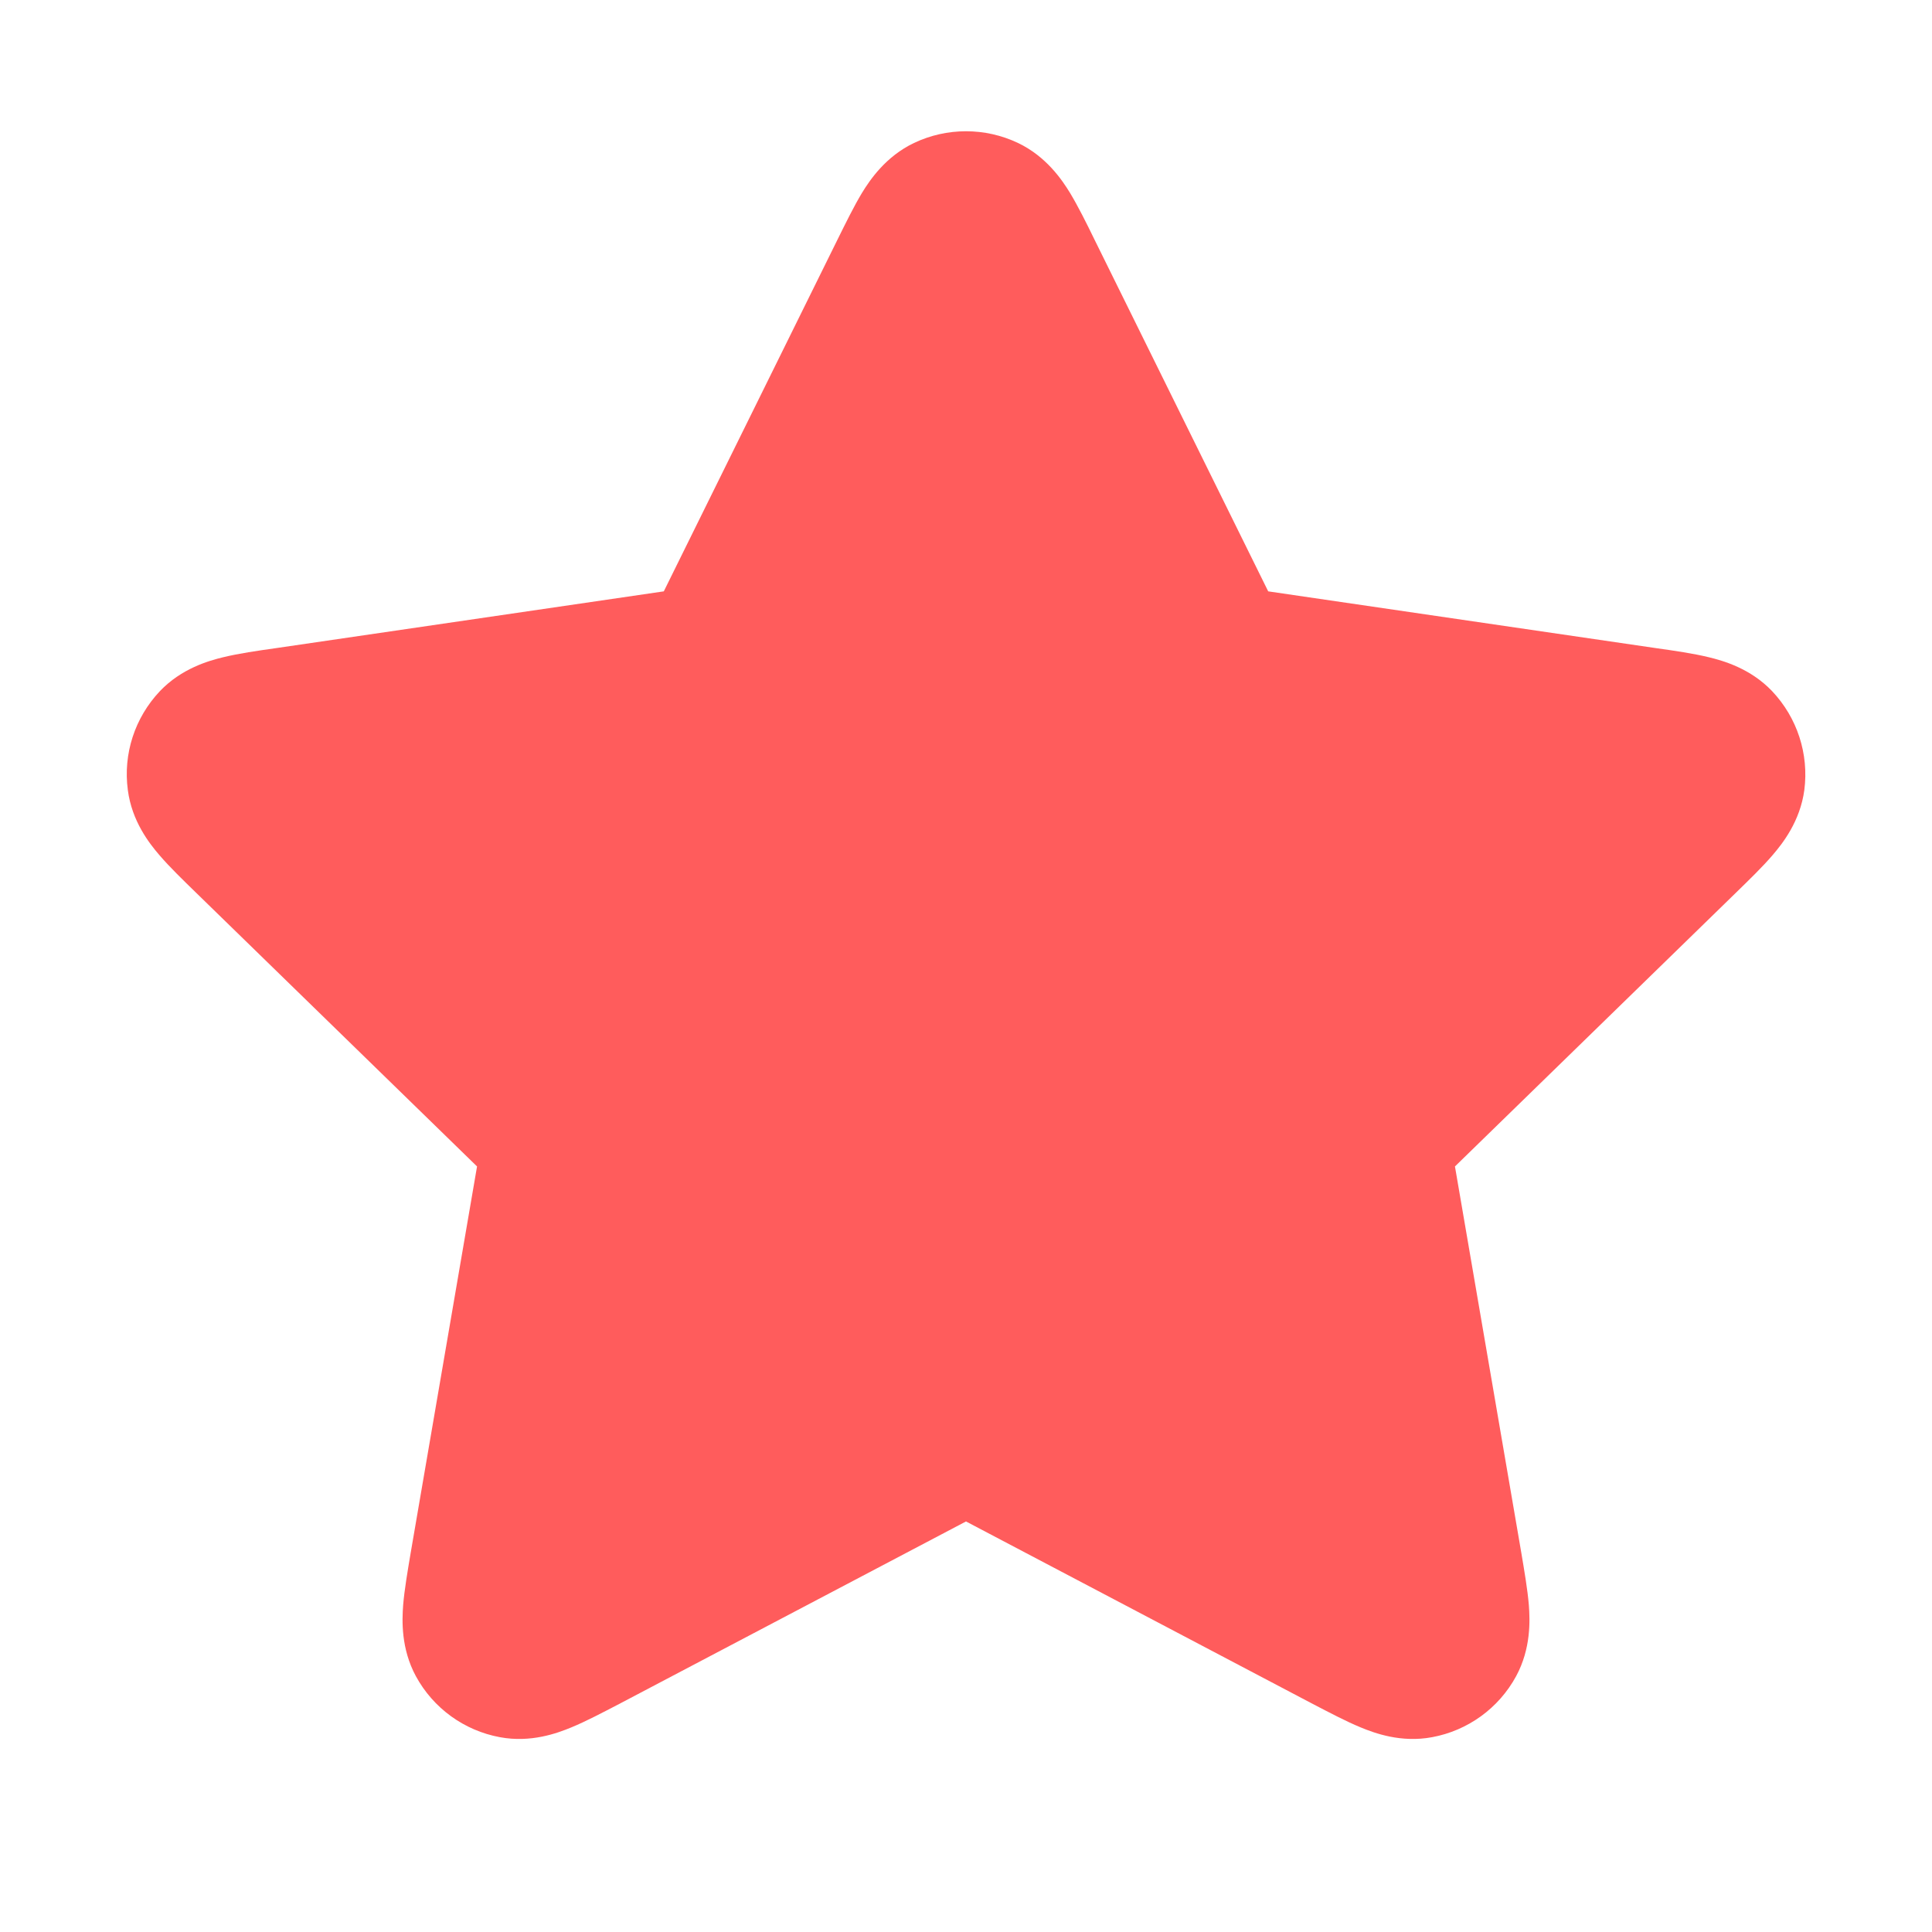 <svg width="12" height="12" viewBox="0 0 12 12" fill="none" xmlns="http://www.w3.org/2000/svg">
<path d="M6.323 0.888C6.119 0.791 5.881 0.791 5.677 0.888C5.501 0.972 5.403 1.118 5.354 1.198C5.304 1.281 5.252 1.387 5.201 1.49L4.123 3.673L1.712 4.026C1.598 4.042 1.482 4.059 1.387 4.082C1.296 4.104 1.127 4.152 0.993 4.293C0.837 4.458 0.764 4.683 0.794 4.907C0.819 5.101 0.928 5.239 0.989 5.31C1.052 5.384 1.137 5.466 1.219 5.546L2.963 7.245L2.551 9.644C2.532 9.757 2.512 9.873 2.504 9.97C2.497 10.064 2.49 10.239 2.583 10.411C2.691 10.61 2.883 10.749 3.105 10.79C3.298 10.826 3.462 10.765 3.549 10.729C3.639 10.692 3.743 10.637 3.845 10.584L6 9.45L8.155 10.584C8.257 10.637 8.361 10.692 8.451 10.729C8.538 10.765 8.702 10.826 8.895 10.79C9.117 10.749 9.309 10.61 9.417 10.411C9.51 10.239 9.503 10.064 9.496 9.97C9.488 9.873 9.468 9.757 9.449 9.644L9.037 7.245L10.781 5.546C10.863 5.466 10.948 5.384 11.011 5.31C11.072 5.239 11.181 5.101 11.207 4.907C11.236 4.683 11.163 4.458 11.007 4.293C10.873 4.152 10.704 4.104 10.613 4.082C10.518 4.059 10.402 4.042 10.288 4.026L7.877 3.673L6.799 1.49C6.749 1.387 6.696 1.281 6.646 1.198C6.597 1.118 6.499 0.972 6.323 0.888Z" fill="#FF5C5C"/>
</svg>
